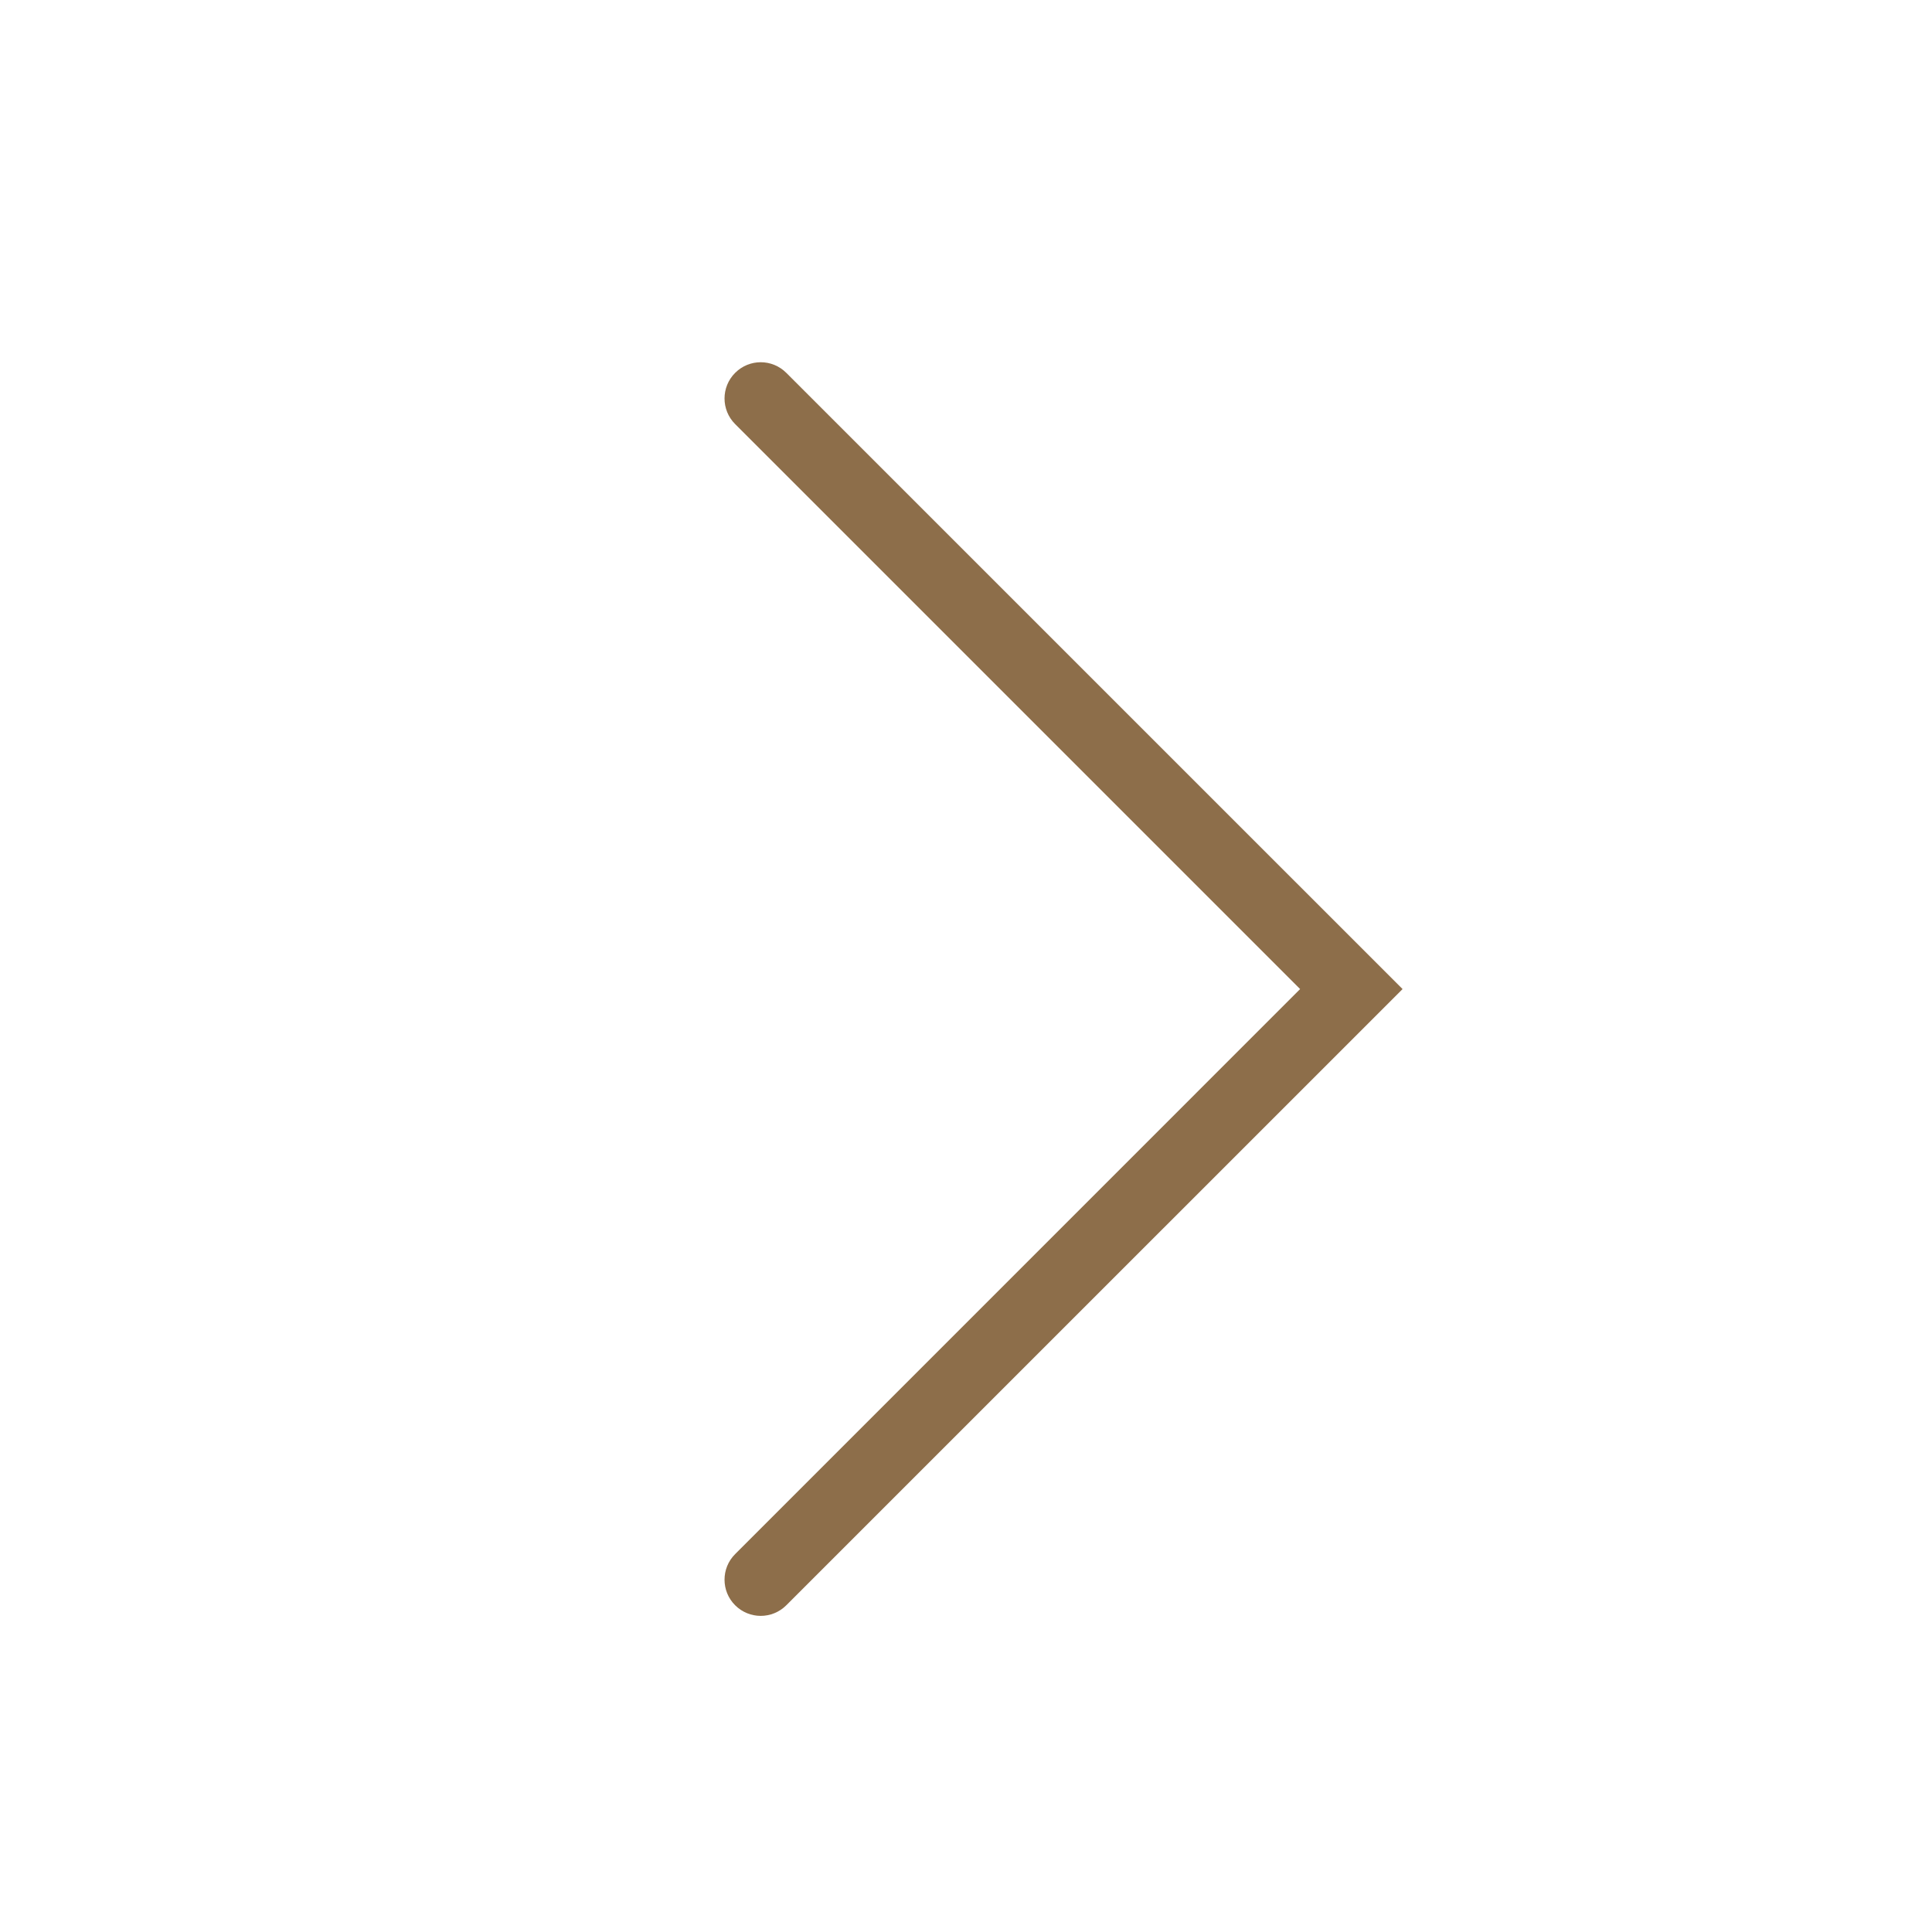 <svg xmlns="http://www.w3.org/2000/svg" viewBox="0 0 32 32"><path fill="#8d6e4a" fill-rule="evenodd" d="M12.6 26.764c-.153 0-.307-.059-.424-.176-.234-.233-.234-.614 0-.847l9.358-9.359-9.358-9.358c-.234-.234-.234-.614 0-.848.235-.235.613-.235.848 0l10.207 10.206-10.207 10.206c-.117.117-.271.176-.424.176" /></svg>